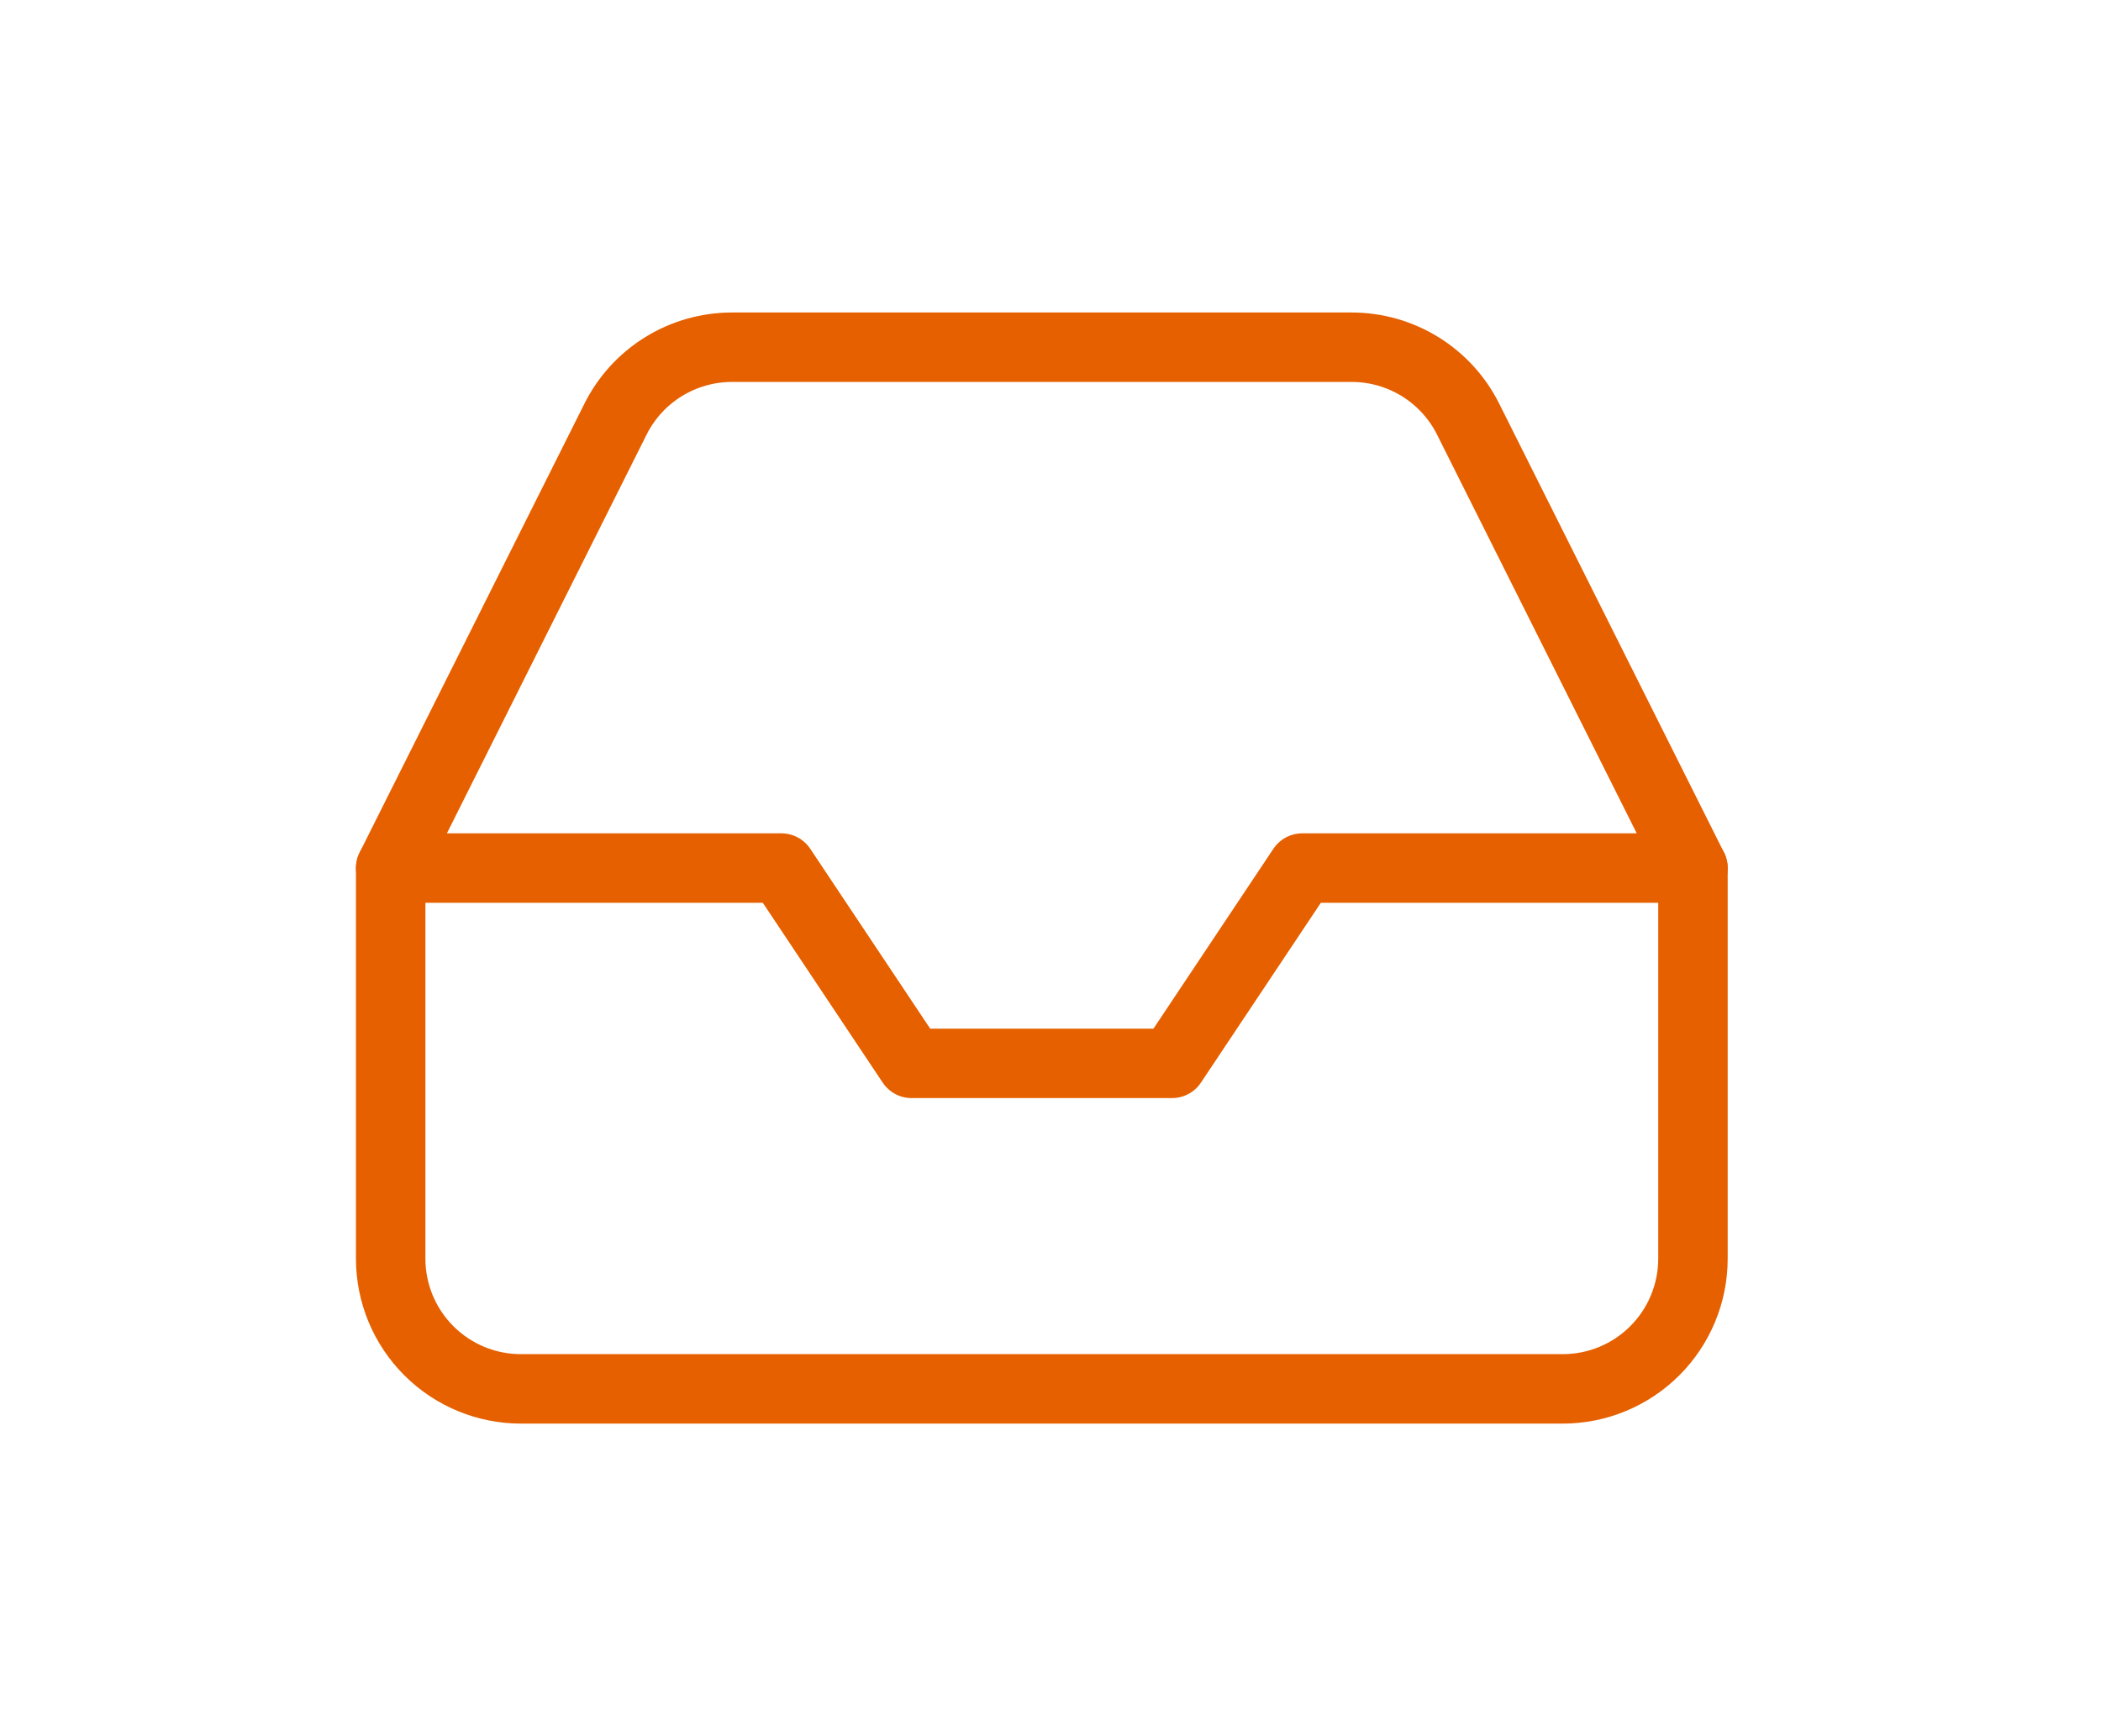 <svg width="121" height="100" viewBox="0 0 121 100" fill="none" xmlns="http://www.w3.org/2000/svg">
<path d="M97.5 50H75L67.5 61.25H52.5L45 50H22.5" stroke="#E66000" stroke-width="4" stroke-linecap="round" stroke-linejoin="round"/>
<path d="M35.438 24.163L22.5 50V72.5C22.5 74.489 23.29 76.397 24.697 77.803C26.103 79.21 28.011 80 30 80H90C91.989 80 93.897 79.21 95.303 77.803C96.71 76.397 97.5 74.489 97.5 72.5V50L84.562 24.163C83.942 22.913 82.984 21.861 81.799 21.126C80.613 20.391 79.245 20.001 77.85 20H42.15C40.755 20.001 39.387 20.391 38.201 21.126C37.016 21.861 36.058 22.913 35.438 24.163Z" stroke="#E66000" stroke-width="4" stroke-linecap="round" stroke-linejoin="round"/>
</svg>
